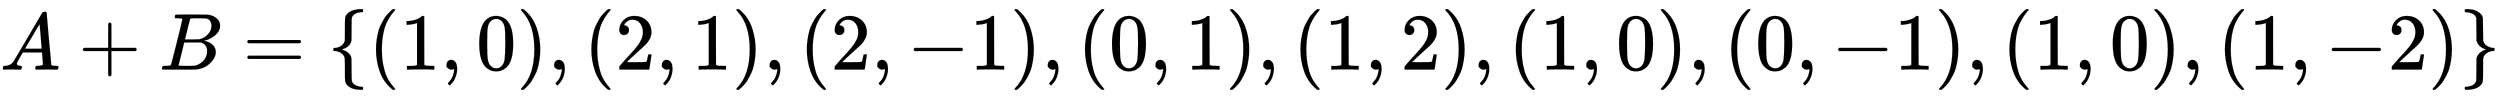 <svg xmlns:xlink="http://www.w3.org/1999/xlink" width="71.98ex" height="2.843ex" style="vertical-align: -0.838ex;" viewBox="0 -863.1 30991.3 1223.9" role="img" focusable="false" xmlns="http://www.w3.org/2000/svg" aria-labelledby="MathJax-SVG-1-Title">
<title id="MathJax-SVG-1-Title">{\displaystyle A+B=\{(1,0),(2,1),(2,-1),(0,1),(1,2),(1,0),(0,-1),(1,0),(1,-2)\}}</title>
<defs aria-hidden="true">
<path stroke-width="1" id="E1-MJMATHI-41" d="M208 74Q208 50 254 46Q272 46 272 35Q272 34 270 22Q267 8 264 4T251 0Q249 0 239 0T205 1T141 2Q70 2 50 0H42Q35 7 35 11Q37 38 48 46H62Q132 49 164 96Q170 102 345 401T523 704Q530 716 547 716H555H572Q578 707 578 706L606 383Q634 60 636 57Q641 46 701 46Q726 46 726 36Q726 34 723 22Q720 7 718 4T704 0Q701 0 690 0T651 1T578 2Q484 2 455 0H443Q437 6 437 9T439 27Q443 40 445 43L449 46H469Q523 49 533 63L521 213H283L249 155Q208 86 208 74ZM516 260Q516 271 504 416T490 562L463 519Q447 492 400 412L310 260L413 259Q516 259 516 260Z"></path>
<path stroke-width="1" id="E1-MJMAIN-2B" d="M56 237T56 250T70 270H369V420L370 570Q380 583 389 583Q402 583 409 568V270H707Q722 262 722 250T707 230H409V-68Q401 -82 391 -82H389H387Q375 -82 369 -68V230H70Q56 237 56 250Z"></path>
<path stroke-width="1" id="E1-MJMATHI-42" d="M231 637Q204 637 199 638T194 649Q194 676 205 682Q206 683 335 683Q594 683 608 681Q671 671 713 636T756 544Q756 480 698 429T565 360L555 357Q619 348 660 311T702 219Q702 146 630 78T453 1Q446 0 242 0Q42 0 39 2Q35 5 35 10Q35 17 37 24Q42 43 47 45Q51 46 62 46H68Q95 46 128 49Q142 52 147 61Q150 65 219 339T288 628Q288 635 231 637ZM649 544Q649 574 634 600T585 634Q578 636 493 637Q473 637 451 637T416 636H403Q388 635 384 626Q382 622 352 506Q352 503 351 500L320 374H401Q482 374 494 376Q554 386 601 434T649 544ZM595 229Q595 273 572 302T512 336Q506 337 429 337Q311 337 310 336Q310 334 293 263T258 122L240 52Q240 48 252 48T333 46Q422 46 429 47Q491 54 543 105T595 229Z"></path>
<path stroke-width="1" id="E1-MJMAIN-3D" d="M56 347Q56 360 70 367H707Q722 359 722 347Q722 336 708 328L390 327H72Q56 332 56 347ZM56 153Q56 168 72 173H708Q722 163 722 153Q722 140 707 133H70Q56 140 56 153Z"></path>
<path stroke-width="1" id="E1-MJMAIN-7B" d="M434 -231Q434 -244 428 -250H410Q281 -250 230 -184Q225 -177 222 -172T217 -161T213 -148T211 -133T210 -111T209 -84T209 -47T209 0Q209 21 209 53Q208 142 204 153Q203 154 203 155Q189 191 153 211T82 231Q71 231 68 234T65 250T68 266T82 269Q116 269 152 289T203 345Q208 356 208 377T209 529V579Q209 634 215 656T244 698Q270 724 324 740Q361 748 377 749Q379 749 390 749T408 750H428Q434 744 434 732Q434 719 431 716Q429 713 415 713Q362 710 332 689T296 647Q291 634 291 499V417Q291 370 288 353T271 314Q240 271 184 255L170 250L184 245Q202 239 220 230T262 196T290 137Q291 131 291 1Q291 -134 296 -147Q306 -174 339 -192T415 -213Q429 -213 431 -216Q434 -219 434 -231Z"></path>
<path stroke-width="1" id="E1-MJMAIN-28" d="M94 250Q94 319 104 381T127 488T164 576T202 643T244 695T277 729T302 750H315H319Q333 750 333 741Q333 738 316 720T275 667T226 581T184 443T167 250T184 58T225 -81T274 -167T316 -220T333 -241Q333 -250 318 -250H315H302L274 -226Q180 -141 137 -14T94 250Z"></path>
<path stroke-width="1" id="E1-MJMAIN-31" d="M213 578L200 573Q186 568 160 563T102 556H83V602H102Q149 604 189 617T245 641T273 663Q275 666 285 666Q294 666 302 660V361L303 61Q310 54 315 52T339 48T401 46H427V0H416Q395 3 257 3Q121 3 100 0H88V46H114Q136 46 152 46T177 47T193 50T201 52T207 57T213 61V578Z"></path>
<path stroke-width="1" id="E1-MJMAIN-2C" d="M78 35T78 60T94 103T137 121Q165 121 187 96T210 8Q210 -27 201 -60T180 -117T154 -158T130 -185T117 -194Q113 -194 104 -185T95 -172Q95 -168 106 -156T131 -126T157 -76T173 -3V9L172 8Q170 7 167 6T161 3T152 1T140 0Q113 0 96 17Z"></path>
<path stroke-width="1" id="E1-MJMAIN-30" d="M96 585Q152 666 249 666Q297 666 345 640T423 548Q460 465 460 320Q460 165 417 83Q397 41 362 16T301 -15T250 -22Q224 -22 198 -16T137 16T82 83Q39 165 39 320Q39 494 96 585ZM321 597Q291 629 250 629Q208 629 178 597Q153 571 145 525T137 333Q137 175 145 125T181 46Q209 16 250 16Q290 16 318 46Q347 76 354 130T362 333Q362 478 354 524T321 597Z"></path>
<path stroke-width="1" id="E1-MJMAIN-29" d="M60 749L64 750Q69 750 74 750H86L114 726Q208 641 251 514T294 250Q294 182 284 119T261 12T224 -76T186 -143T145 -194T113 -227T90 -246Q87 -249 86 -250H74Q66 -250 63 -250T58 -247T55 -238Q56 -237 66 -225Q221 -64 221 250T66 725Q56 737 55 738Q55 746 60 749Z"></path>
<path stroke-width="1" id="E1-MJMAIN-32" d="M109 429Q82 429 66 447T50 491Q50 562 103 614T235 666Q326 666 387 610T449 465Q449 422 429 383T381 315T301 241Q265 210 201 149L142 93L218 92Q375 92 385 97Q392 99 409 186V189H449V186Q448 183 436 95T421 3V0H50V19V31Q50 38 56 46T86 81Q115 113 136 137Q145 147 170 174T204 211T233 244T261 278T284 308T305 340T320 369T333 401T340 431T343 464Q343 527 309 573T212 619Q179 619 154 602T119 569T109 550Q109 549 114 549Q132 549 151 535T170 489Q170 464 154 447T109 429Z"></path>
<path stroke-width="1" id="E1-MJMAIN-2212" d="M84 237T84 250T98 270H679Q694 262 694 250T679 230H98Q84 237 84 250Z"></path>
<path stroke-width="1" id="E1-MJMAIN-7D" d="M65 731Q65 745 68 747T88 750Q171 750 216 725T279 670Q288 649 289 635T291 501Q292 362 293 357Q306 312 345 291T417 269Q428 269 431 266T434 250T431 234T417 231Q380 231 345 210T298 157Q293 143 292 121T291 -28V-79Q291 -134 285 -156T256 -198Q202 -250 89 -250Q71 -250 68 -247T65 -230Q65 -224 65 -223T66 -218T69 -214T77 -213Q91 -213 108 -210T146 -200T183 -177T207 -139Q208 -134 209 3L210 139Q223 196 280 230Q315 247 330 250Q305 257 280 270Q225 304 212 352L210 362L209 498Q208 635 207 640Q195 680 154 696T77 713Q68 713 67 716T65 731Z"></path>
</defs>
<g stroke="currentColor" fill="currentColor" stroke-width="0" transform="matrix(1 0 0 -1 0 0)" aria-hidden="true">
 <use xlink:href="#E1-MJMATHI-41" x="0" y="0"></use>
 <use xlink:href="#E1-MJMAIN-2B" x="972" y="0"></use>
 <use xlink:href="#E1-MJMATHI-42" x="1973" y="0"></use>
 <use xlink:href="#E1-MJMAIN-3D" x="3010" y="0"></use>
 <use xlink:href="#E1-MJMAIN-7B" x="4067" y="0"></use>
 <use xlink:href="#E1-MJMAIN-28" x="4567" y="0"></use>
 <use xlink:href="#E1-MJMAIN-31" x="4957" y="0"></use>
 <use xlink:href="#E1-MJMAIN-2C" x="5457" y="0"></use>
 <use xlink:href="#E1-MJMAIN-30" x="5902" y="0"></use>
 <use xlink:href="#E1-MJMAIN-29" x="6403" y="0"></use>
 <use xlink:href="#E1-MJMAIN-2C" x="6792" y="0"></use>
 <use xlink:href="#E1-MJMAIN-28" x="7237" y="0"></use>
 <use xlink:href="#E1-MJMAIN-32" x="7627" y="0"></use>
 <use xlink:href="#E1-MJMAIN-2C" x="8127" y="0"></use>
 <use xlink:href="#E1-MJMAIN-31" x="8573" y="0"></use>
 <use xlink:href="#E1-MJMAIN-29" x="9073" y="0"></use>
 <use xlink:href="#E1-MJMAIN-2C" x="9463" y="0"></use>
 <use xlink:href="#E1-MJMAIN-28" x="9908" y="0"></use>
 <use xlink:href="#E1-MJMAIN-32" x="10297" y="0"></use>
 <use xlink:href="#E1-MJMAIN-2C" x="10798" y="0"></use>
 <use xlink:href="#E1-MJMAIN-2212" x="11243" y="0"></use>
 <use xlink:href="#E1-MJMAIN-31" x="12021" y="0"></use>
 <use xlink:href="#E1-MJMAIN-29" x="12522" y="0"></use>
 <use xlink:href="#E1-MJMAIN-2C" x="12911" y="0"></use>
 <use xlink:href="#E1-MJMAIN-28" x="13356" y="0"></use>
 <use xlink:href="#E1-MJMAIN-30" x="13746" y="0"></use>
 <use xlink:href="#E1-MJMAIN-2C" x="14246" y="0"></use>
 <use xlink:href="#E1-MJMAIN-31" x="14692" y="0"></use>
 <use xlink:href="#E1-MJMAIN-29" x="15192" y="0"></use>
 <use xlink:href="#E1-MJMAIN-2C" x="15582" y="0"></use>
 <use xlink:href="#E1-MJMAIN-28" x="16027" y="0"></use>
 <use xlink:href="#E1-MJMAIN-31" x="16416" y="0"></use>
 <use xlink:href="#E1-MJMAIN-2C" x="16917" y="0"></use>
 <use xlink:href="#E1-MJMAIN-32" x="17362" y="0"></use>
 <use xlink:href="#E1-MJMAIN-29" x="17862" y="0"></use>
 <use xlink:href="#E1-MJMAIN-2C" x="18252" y="0"></use>
 <use xlink:href="#E1-MJMAIN-28" x="18697" y="0"></use>
 <use xlink:href="#E1-MJMAIN-31" x="19087" y="0"></use>
 <use xlink:href="#E1-MJMAIN-2C" x="19587" y="0"></use>
 <use xlink:href="#E1-MJMAIN-30" x="20032" y="0"></use>
 <use xlink:href="#E1-MJMAIN-29" x="20533" y="0"></use>
 <use xlink:href="#E1-MJMAIN-2C" x="20922" y="0"></use>
 <use xlink:href="#E1-MJMAIN-28" x="21368" y="0"></use>
 <use xlink:href="#E1-MJMAIN-30" x="21757" y="0"></use>
 <use xlink:href="#E1-MJMAIN-2C" x="22258" y="0"></use>
 <use xlink:href="#E1-MJMAIN-2212" x="22703" y="0"></use>
 <use xlink:href="#E1-MJMAIN-31" x="23481" y="0"></use>
 <use xlink:href="#E1-MJMAIN-29" x="23982" y="0"></use>
 <use xlink:href="#E1-MJMAIN-2C" x="24371" y="0"></use>
 <use xlink:href="#E1-MJMAIN-28" x="24816" y="0"></use>
 <use xlink:href="#E1-MJMAIN-31" x="25206" y="0"></use>
 <use xlink:href="#E1-MJMAIN-2C" x="25706" y="0"></use>
 <use xlink:href="#E1-MJMAIN-30" x="26152" y="0"></use>
 <use xlink:href="#E1-MJMAIN-29" x="26652" y="0"></use>
 <use xlink:href="#E1-MJMAIN-2C" x="27042" y="0"></use>
 <use xlink:href="#E1-MJMAIN-28" x="27487" y="0"></use>
 <use xlink:href="#E1-MJMAIN-31" x="27876" y="0"></use>
 <use xlink:href="#E1-MJMAIN-2C" x="28377" y="0"></use>
 <use xlink:href="#E1-MJMAIN-2212" x="28822" y="0"></use>
 <use xlink:href="#E1-MJMAIN-32" x="29600" y="0"></use>
 <use xlink:href="#E1-MJMAIN-29" x="30101" y="0"></use>
 <use xlink:href="#E1-MJMAIN-7D" x="30490" y="0"></use>
</g>
</svg>